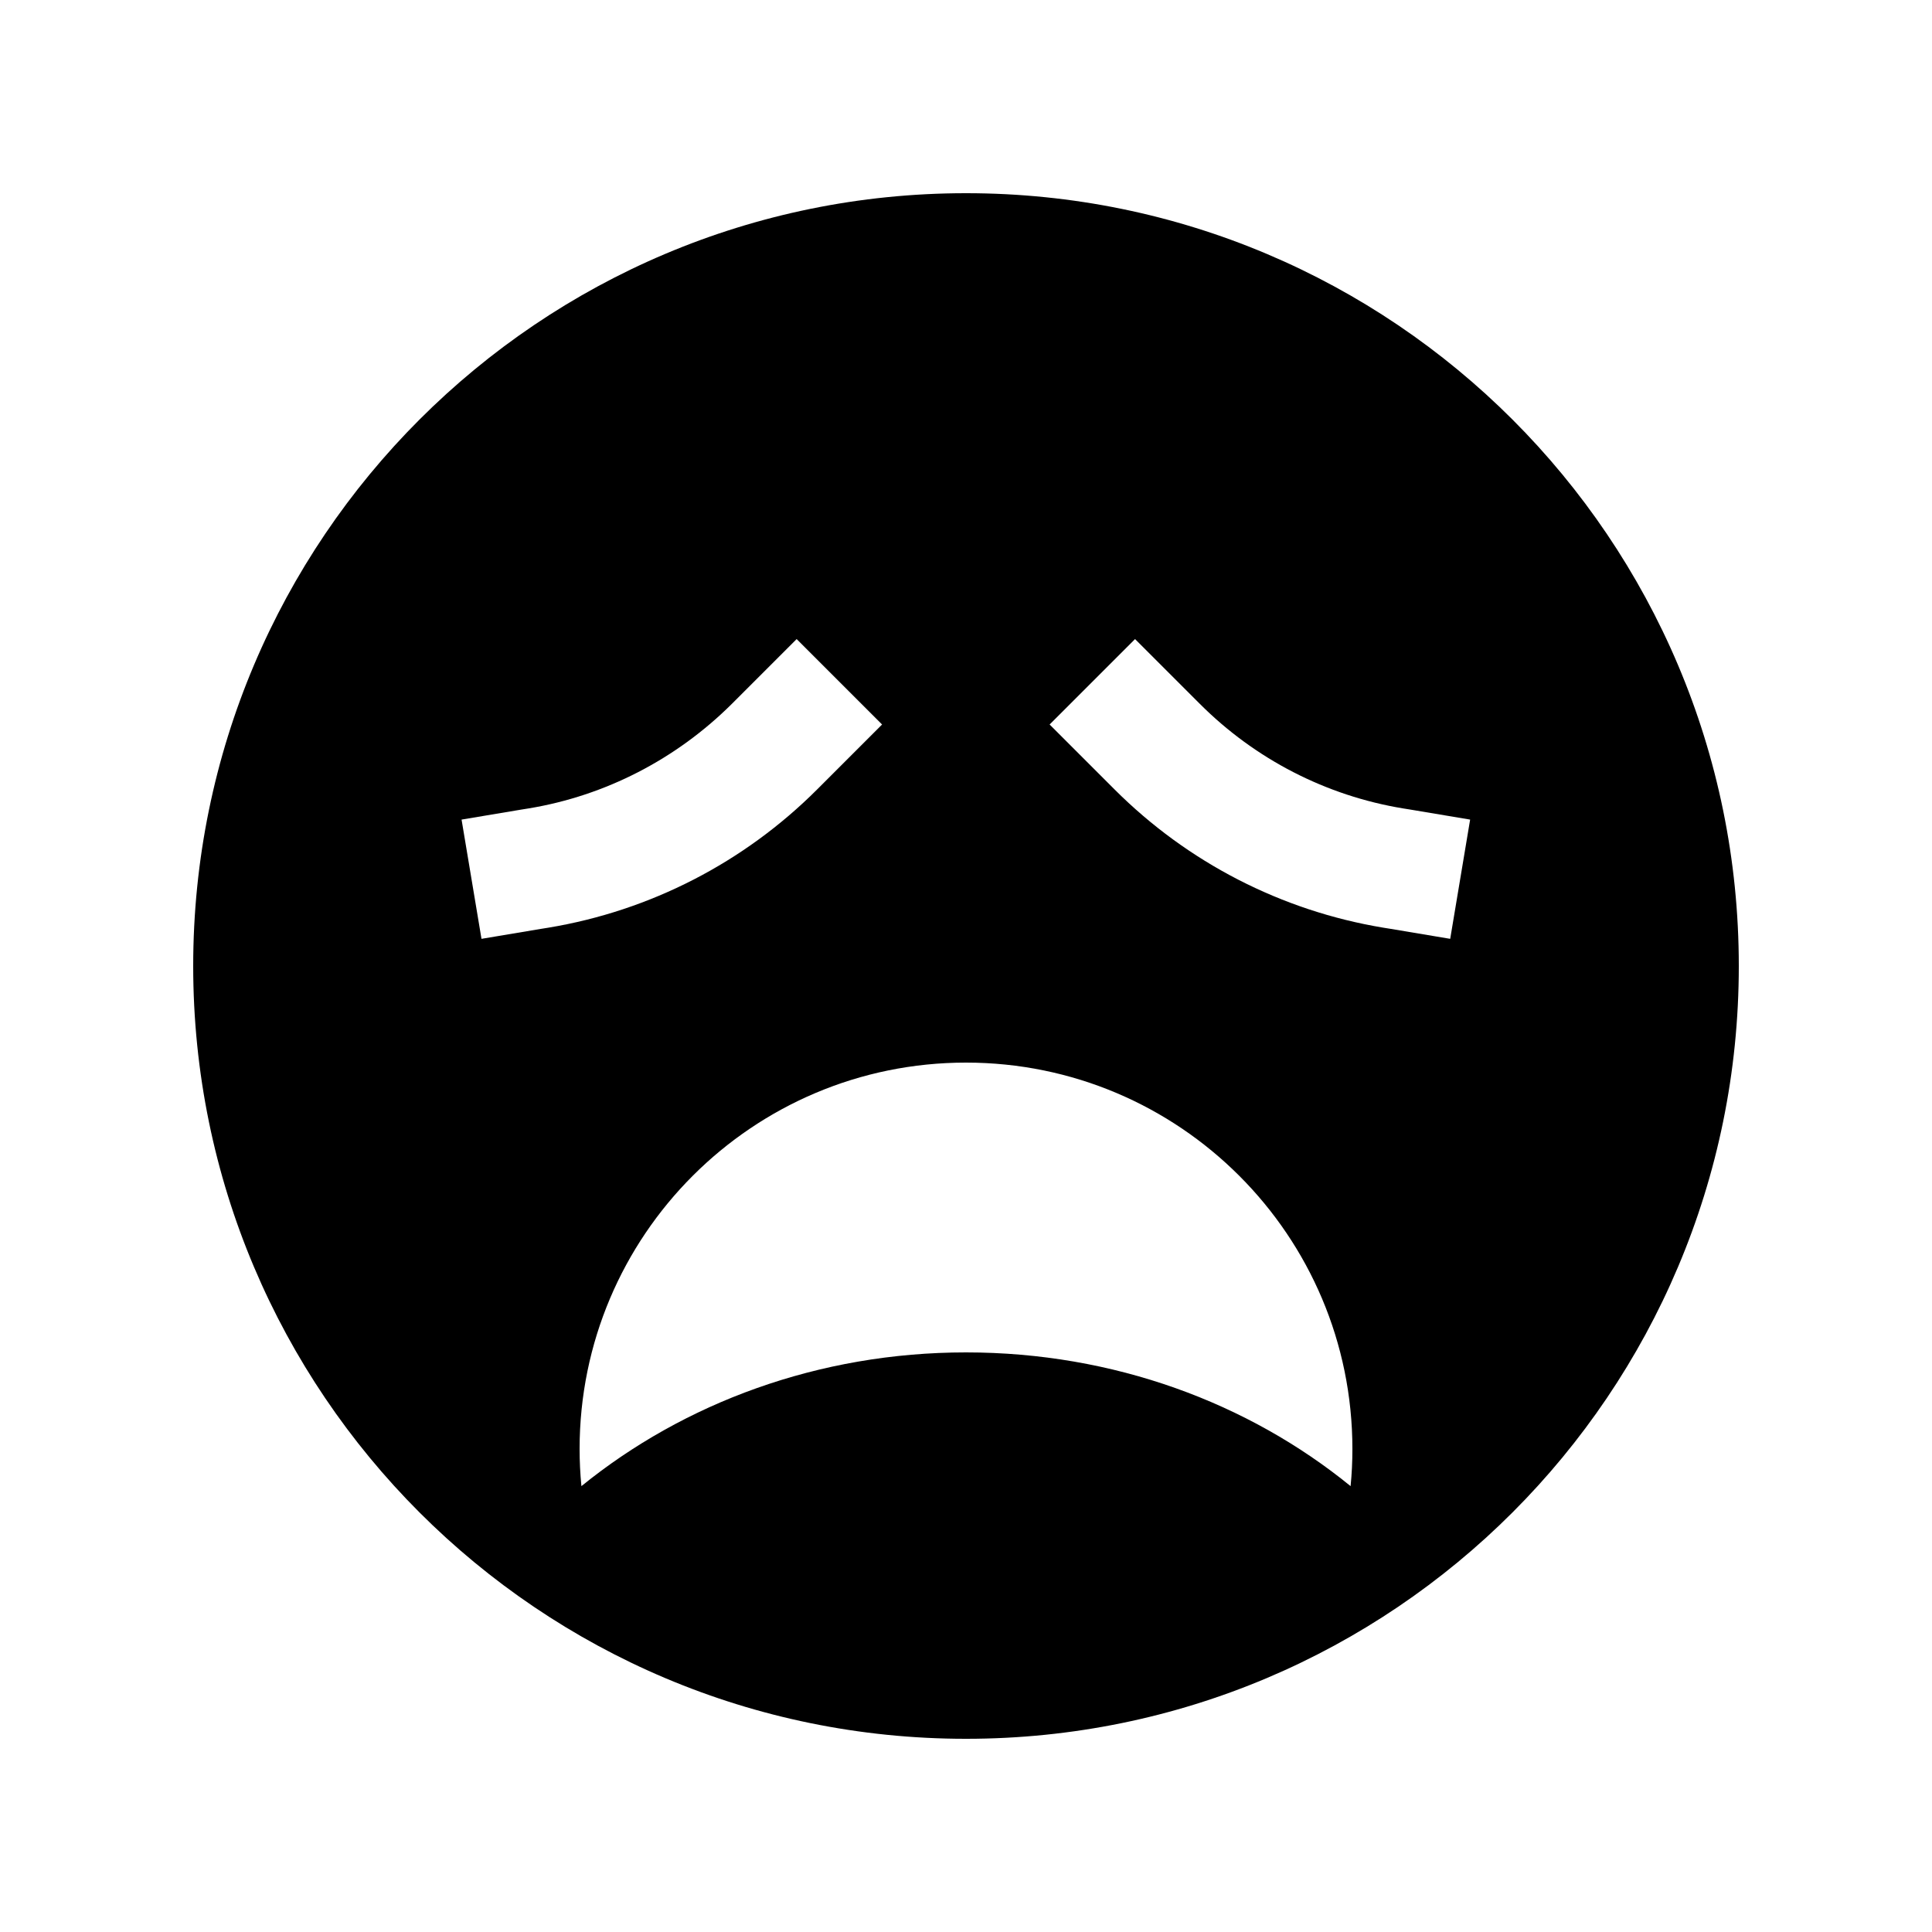 <svg xmlns="http://www.w3.org/2000/svg" viewBox="0 0 640 640"><!--! Font Awesome Pro 7.1.0 by @fontawesome - https://fontawesome.com License - https://fontawesome.com/license (Commercial License) Copyright 2025 Fonticons, Inc. --><path fill="currentColor" d="M320 576C461.4 576 576 461.4 576 320C576 178.6 461.4 64 320 64C178.6 64 64 178.6 64 320C64 461.4 178.6 576 320 576zM278.1 254.1L270.7 261.5C246.5 285.7 215.4 301.7 181.7 307.3L179.2 307.7L159.5 311L152.9 271.5L172.6 268.2L175.1 267.8C200.6 263.6 224.1 251.4 242.4 233.2C246.2 229.4 253.4 222.2 263.9 211.7L292.2 240L278.1 254.1zM347.7 240L376 211.7C386.6 222.3 393.7 229.4 397.5 233.2C415.8 251.5 439.3 263.6 464.8 267.8L467.3 268.2L487 271.5L480.4 311L460.7 307.7L458.2 307.3C424.5 301.7 393.4 285.7 369.2 261.5C365.4 257.7 358.2 250.5 347.7 240zM320 448C271.1 448 226.5 464.8 192.6 492.3C192.2 488.2 192 484.1 192 480C192 409.3 249.3 352 320 352C390.7 352 448 409.3 448 480C448 484.2 447.8 488.3 447.4 492.3C413.5 464.7 368.9 448 320 448z"/></svg>